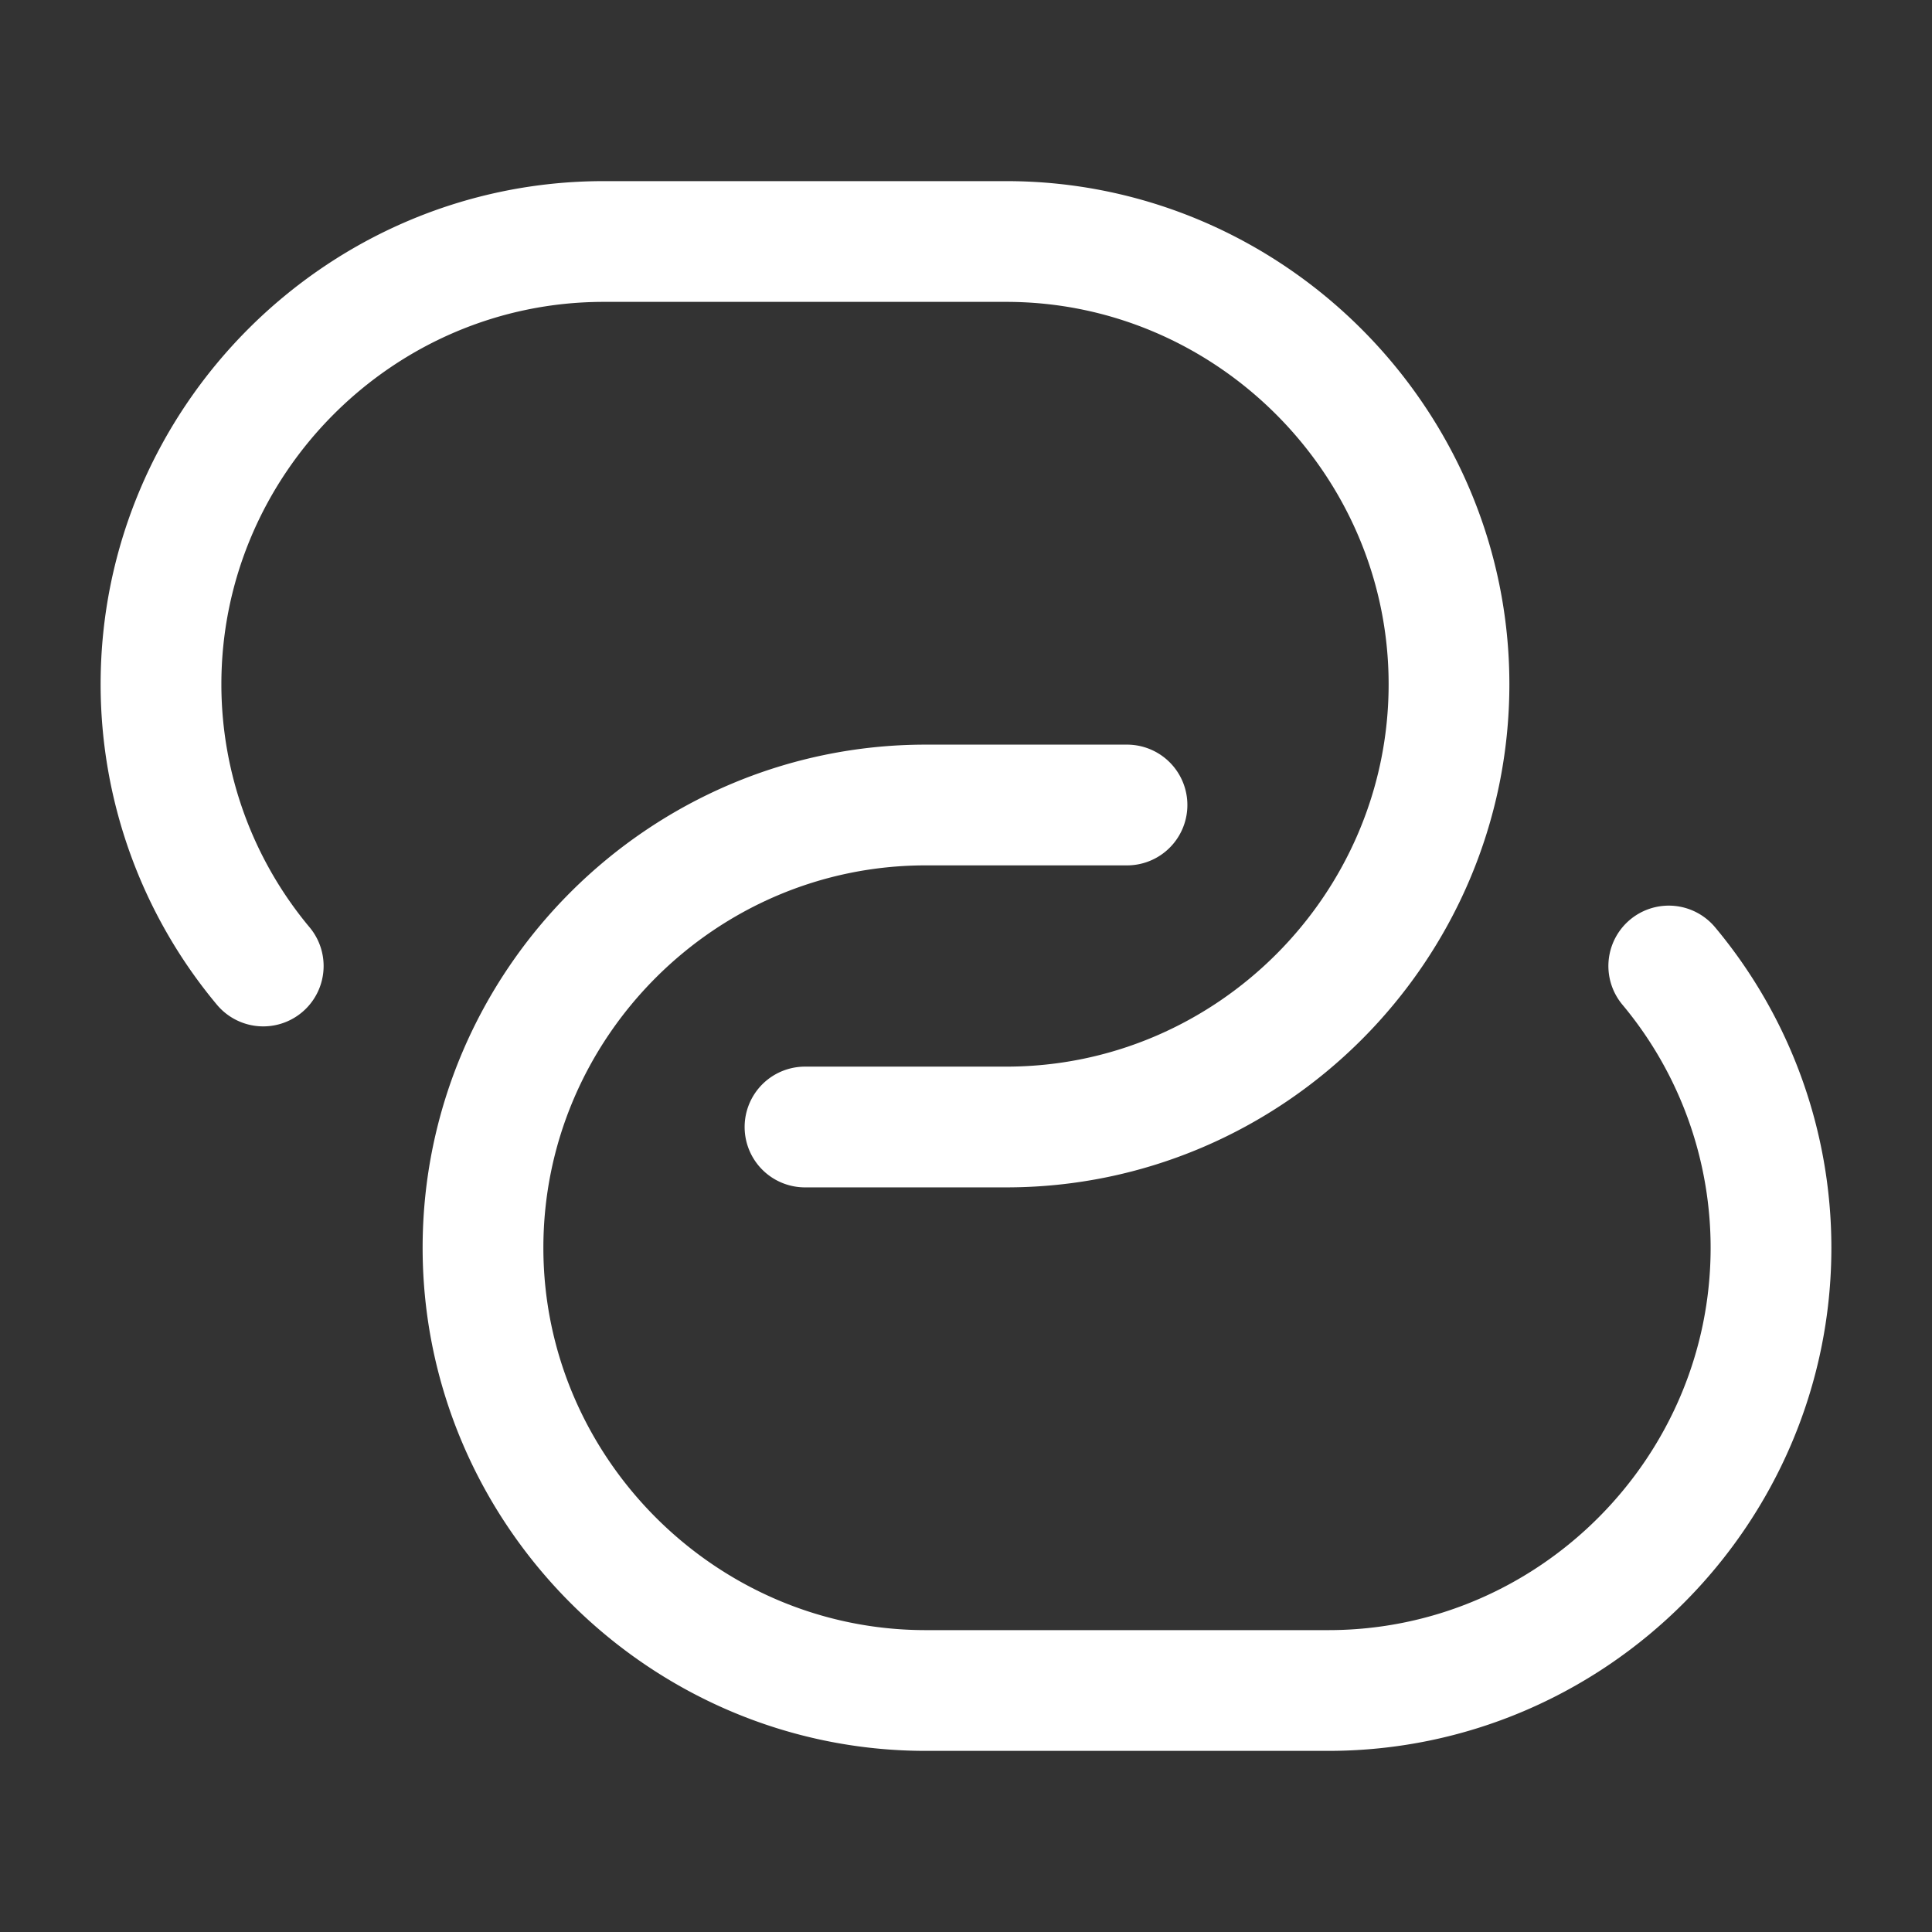 <svg xmlns="http://www.w3.org/2000/svg" width="24" height="24" viewBox="0 0 24 24" fill="none"><rect x="0" y="0" width="24" height="24" fill="#333333" stroke="none"/><path d="M3.27 12A5.46 5.46 0 0 1 2 8.5C2 5.48 4.47 3 7.5 3h5C15.52 3 18 5.48 18 8.5S15.53 14 12.5 14H10" stroke="#ffffff" stroke-width="1.5" stroke-linecap="round" stroke-linejoin="round"></path><path d="M20.73 12A5.46 5.46 0 0 1 22 15.5c0 3.02-2.47 5.5-5.5 5.5h-5C8.48 21 6 18.52 6 15.5S8.47 10 11.5 10H14" stroke="#ffffff" stroke-width="1.5" stroke-linecap="round" stroke-linejoin="round"></path></svg>